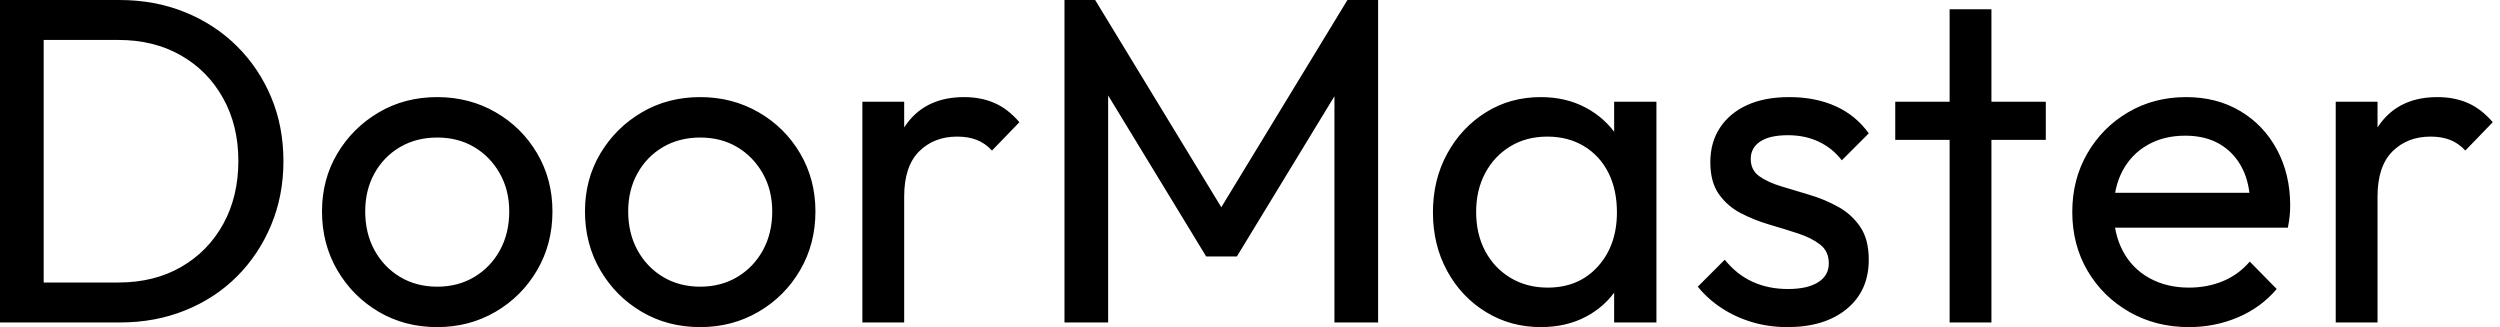 <svg baseProfile="full" height="28" version="1.1" viewBox="0 0 214 28" width="214" xmlns="http://www.w3.org/2000/svg" xmlns:ev="http://www.w3.org/2001/xml-events" xmlns:xlink="http://www.w3.org/1999/xlink"><defs /><g><path d="M5.727 27.602V24.182H13.403Q16.466 24.182 18.773 22.849Q21.08 21.517 22.372 19.17Q23.665 16.824 23.665 13.761Q23.665 10.739 22.352 8.392Q21.04 6.045 18.733 4.733Q16.426 3.42 13.403 3.42H5.767V0.0H13.483Q16.506 0.0 19.071 1.034Q21.636 2.068 23.526 3.937Q25.415 5.807 26.469 8.312Q27.523 10.818 27.523 13.801Q27.523 16.744 26.469 19.27Q25.415 21.795 23.545 23.665Q21.676 25.534 19.111 26.568Q16.545 27.602 13.562 27.602ZM3.261 27.602V0.0H7.0V27.602Z M40.688 28.0Q37.903 28.0 35.676 26.688Q33.449 25.375 32.136 23.128Q30.824 20.881 30.824 18.097Q30.824 15.352 32.136 13.145Q33.449 10.938 35.676 9.625Q37.903 8.312 40.688 8.312Q43.432 8.312 45.679 9.605Q47.926 10.898 49.239 13.125Q50.551 15.352 50.551 18.097Q50.551 20.881 49.239 23.128Q47.926 25.375 45.679 26.688Q43.432 28.0 40.688 28.0ZM40.688 24.54Q42.477 24.54 43.869 23.705Q45.261 22.869 46.057 21.418Q46.852 19.966 46.852 18.097Q46.852 16.267 46.037 14.835Q45.222 13.403 43.849 12.588Q42.477 11.773 40.688 11.773Q38.898 11.773 37.506 12.588Q36.114 13.403 35.318 14.835Q34.523 16.267 34.523 18.097Q34.523 19.966 35.318 21.418Q36.114 22.869 37.506 23.705Q38.898 24.54 40.688 24.54Z M63.199 28.0Q60.415 28.0 58.188 26.688Q55.96 25.375 54.648 23.128Q53.335 20.881 53.335 18.097Q53.335 15.352 54.648 13.145Q55.96 10.938 58.188 9.625Q60.415 8.312 63.199 8.312Q65.943 8.312 68.19 9.605Q70.438 10.898 71.75 13.125Q73.062 15.352 73.062 18.097Q73.062 20.881 71.75 23.128Q70.438 25.375 68.19 26.688Q65.943 28.0 63.199 28.0ZM63.199 24.54Q64.989 24.54 66.381 23.705Q67.773 22.869 68.568 21.418Q69.364 19.966 69.364 18.097Q69.364 16.267 68.548 14.835Q67.733 13.403 66.361 12.588Q64.989 11.773 63.199 11.773Q61.409 11.773 60.017 12.588Q58.625 13.403 57.83 14.835Q57.034 16.267 57.034 18.097Q57.034 19.966 57.83 21.418Q58.625 22.869 60.017 23.705Q61.409 24.54 63.199 24.54Z M77.08 27.602V8.71H80.659V27.602ZM80.659 16.824 79.307 16.227Q79.307 12.608 80.977 10.46Q82.648 8.312 85.79 8.312Q87.222 8.312 88.375 8.81Q89.528 9.307 90.523 10.46L88.176 12.886Q87.58 12.25 86.864 11.972Q86.148 11.693 85.193 11.693Q83.205 11.693 81.932 12.966Q80.659 14.239 80.659 16.824Z M94.381 27.602V0.0H97.006L108.699 19.21H106.909L118.602 0.0H121.227V27.602H117.489V6.562L118.364 6.801L109.136 21.955H106.511L97.284 6.801L98.119 6.562V27.602Z M135.148 28.0Q132.562 28.0 130.455 26.707Q128.347 25.415 127.134 23.188Q125.92 20.96 125.92 18.176Q125.92 15.392 127.134 13.165Q128.347 10.938 130.435 9.625Q132.523 8.312 135.148 8.312Q137.295 8.312 138.986 9.207Q140.676 10.102 141.71 11.673Q142.744 13.244 142.864 15.312V21.0Q142.744 23.028 141.73 24.619Q140.716 26.21 139.026 27.105Q137.335 28.0 135.148 28.0ZM135.744 24.619Q138.409 24.619 140.04 22.81Q141.67 21.0 141.67 18.176Q141.67 16.227 140.935 14.776Q140.199 13.324 138.847 12.509Q137.494 11.693 135.705 11.693Q133.915 11.693 132.543 12.528Q131.17 13.364 130.395 14.815Q129.619 16.267 129.619 18.136Q129.619 20.045 130.395 21.497Q131.17 22.949 132.562 23.784Q133.955 24.619 135.744 24.619ZM141.432 27.602V22.511L142.108 17.898L141.432 13.324V8.71H145.051V27.602Z M156.267 28.0Q154.676 28.0 153.264 27.582Q151.852 27.165 150.659 26.389Q149.466 25.614 148.591 24.54L150.898 22.233Q151.932 23.506 153.284 24.122Q154.636 24.739 156.307 24.739Q157.977 24.739 158.892 24.162Q159.807 23.585 159.807 22.551Q159.807 21.517 159.071 20.94Q158.335 20.364 157.182 19.986Q156.028 19.608 154.736 19.23Q153.443 18.852 152.29 18.256Q151.136 17.659 150.401 16.625Q149.665 15.591 149.665 13.881Q149.665 12.17 150.5 10.918Q151.335 9.665 152.827 8.989Q154.318 8.312 156.426 8.312Q158.653 8.312 160.384 9.088Q162.114 9.864 163.227 11.415L160.92 13.722Q160.125 12.688 158.952 12.131Q157.778 11.574 156.307 11.574Q154.756 11.574 153.94 12.111Q153.125 12.648 153.125 13.602Q153.125 14.557 153.841 15.074Q154.557 15.591 155.73 15.949Q156.903 16.307 158.176 16.685Q159.449 17.062 160.602 17.699Q161.756 18.335 162.491 19.409Q163.227 20.483 163.227 22.233Q163.227 24.898 161.338 26.449Q159.449 28.0 156.267 28.0Z M170.148 27.602V0.795H173.727V27.602ZM165.494 11.972V8.71H178.381V11.972Z M190.631 28.0Q187.807 28.0 185.54 26.707Q183.273 25.415 181.96 23.188Q180.648 20.96 180.648 18.136Q180.648 15.352 181.94 13.125Q183.233 10.898 185.44 9.605Q187.648 8.312 190.392 8.312Q193.017 8.312 195.026 9.506Q197.034 10.699 198.168 12.807Q199.301 14.915 199.301 17.58Q199.301 17.977 199.261 18.435Q199.222 18.892 199.102 19.489H183.153V16.506H197.193L195.881 17.659Q195.881 15.75 195.205 14.418Q194.528 13.085 193.295 12.349Q192.062 11.614 190.312 11.614Q188.483 11.614 187.091 12.409Q185.699 13.205 184.943 14.636Q184.188 16.068 184.188 18.017Q184.188 20.006 184.983 21.497Q185.778 22.989 187.25 23.804Q188.722 24.619 190.631 24.619Q192.222 24.619 193.554 24.062Q194.886 23.506 195.841 22.392L198.148 24.739Q196.795 26.33 194.827 27.165Q192.858 28.0 190.631 28.0Z M203.199 27.602V8.71H206.778V27.602ZM206.778 16.824 205.426 16.227Q205.426 12.608 207.097 10.46Q208.767 8.312 211.909 8.312Q213.341 8.312 214.494 8.81Q215.648 9.307 216.642 10.46L214.295 12.886Q213.699 12.25 212.983 11.972Q212.267 11.693 211.312 11.693Q209.324 11.693 208.051 12.966Q206.778 14.239 206.778 16.824Z " fill="rgb(0,0,0)" transform="translate(-3.261, 0)" /></g></svg>